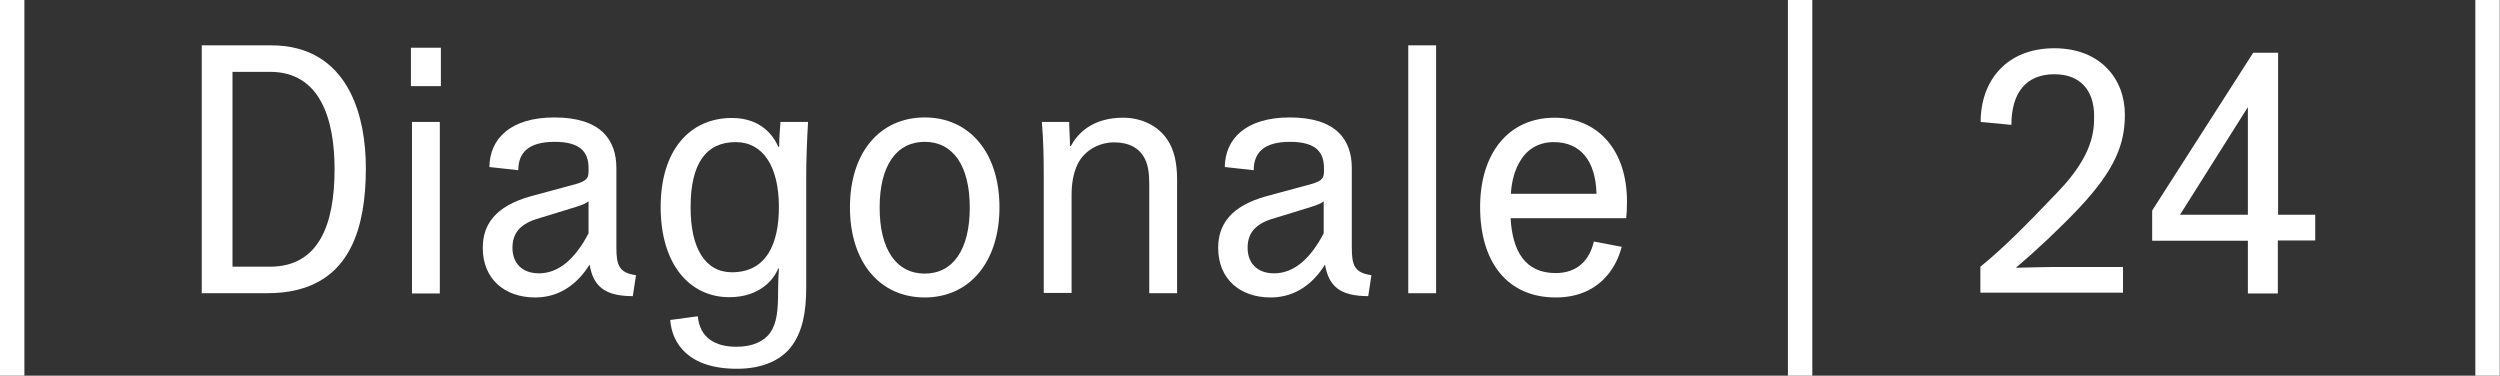 <?xml version="1.0" encoding="utf-8"?>
<!-- Generator: Adobe Illustrator 28.3.0, SVG Export Plug-In . SVG Version: 6.00 Build 0)  -->
<svg version="1.1" id="Ebene_1" xmlns="http://www.w3.org/2000/svg" xmlns:xlink="http://www.w3.org/1999/xlink" x="0px" y="0px"
	 viewBox="0 0 943 141.7" style="enable-background:new 0 0 943 141.7;" xml:space="preserve">
<rect x="0" y="0" width="943" height="141.7" fill="#333333" stroke="none"/>
<style type="text/css">
	.st0{fill:#FFFFFF;}
</style>
<g>
	<path class="st0" d="M0,141.7V0h9.2v141.7H0z"/>
	<path class="st0" d="M112.2,109.3c-3.4,0.9-7.4,1.3-11.7,1.3H76.1V17.1h26.1c3.7,0,7,0.4,10,1.2c19.1,5,25.8,24.8,25.8,45.2
		C138,86.5,131.7,104.5,112.2,109.3z M101.9,27.1H87.7v73.5h14.1c18.6,0,24.4-16.1,24.4-36.8C126.2,44.8,120.7,27.1,101.9,27.1z"/>
	<path class="st0" d="M155,32.5V18h11.3v14.5H155z M155.4,110.6V46h10.5v64.7H155.4z"/>
	<path class="st0" d="M238.7,111.7c-10.5,0-14.9-3.6-16.3-11.9c-4.1,6.6-10.7,12.4-20.5,12.4c-11.6,0-19.8-7-19.8-18.7
		c0-8.6,4.5-15.7,18.2-19.5c4.7-1.3,13.4-3.6,17-4.6c4.2-1.2,4.7-2.4,4.7-4.9v-1.1c0-5.8-2.8-9.9-12.8-9.9s-13.7,4.2-13.7,10.7
		l-10.9-1.2c0.1-10.7,8-18.7,24.5-18.7c17.5,0,23.4,8.4,23.4,19.1v30c0,6.8,1.1,9.5,7.4,10.4L238.7,111.7z M222,75.9
		c-1.1,0.9-2.1,1.3-4.6,2.1c-3.7,1.2-10.5,3.2-15.3,4.7c-6.6,2.2-8.8,5.9-8.8,10.8c0,5.5,3.4,9.6,10,9.6c7.6,0,13.8-5.7,18.7-15.1
		V75.9z"/>
	<path class="st0" d="M304.1,108.7c0,9-1.4,16.7-5.9,22.4c-3.8,4.7-10.5,8-20.2,8c-18.3,0-24.5-9.5-25.2-18.4l10.4-1.4
		c0.8,8.2,6.6,11.5,14.6,11.5c6.1,0,10.5-2.1,12.8-5.4c2.5-3.7,2.9-8.6,2.9-15.7c0-3,0.1-5.4,0.3-8.4h-0.3
		c-1.4,3.8-6.7,10.8-18.4,10.8c-14.9,0-25.9-12.3-25.9-34c0-21.6,11.1-33.6,26.9-33.6c11.2,0,15.8,7,17.5,10.9h0.3
		c0-3.2,0.3-6.7,0.5-9.4h10.4c-0.4,6.6-0.7,14.6-0.7,20.9V108.7z M276.1,102.7c13,0,17.8-10.8,17.7-25c-0.1-14.8-5.9-24.1-16.3-24.1
		c-11.1,0-17,8-17,24.4C260.4,93.6,266,102.7,276.1,102.7z"/>
	<path class="st0" d="M348.8,112.2c-17,0-28.2-13.4-28.2-34s11.2-33.9,28.2-33.9S377,57.7,377,78.2S365.8,112.2,348.8,112.2z
		 M348.8,53.5c-10.7,0-17,9-17,24.8c0,15.8,6.3,24.9,17,24.9c10.7,0,17-9.1,17-24.9C365.8,62.4,359.4,53.5,348.8,53.5z"/>
	<path class="st0" d="M403.6,55.1h0.3c2.6-4.7,8-10.7,19.8-10.7c6.8,0,13.2,3,16.7,8.4c2.5,3.7,3.6,8.7,3.6,15v42.8h-10.5V69.5
		c0-4-0.4-7.2-1.7-9.7c-2.1-4-5.9-6.1-11.6-6.1c-5.5,0-10.8,2.9-13.4,7.6c-1.4,2.6-2.6,6.5-2.6,12.1v37.1h-10.5V66.5
		c0-6.3-0.1-13.3-0.7-20.5h10.3C403.3,48.7,403.6,52,403.6,55.1z"/>
	<path class="st0" d="M516.1,111.7c-10.5,0-14.9-3.6-16.3-11.9c-4.1,6.6-10.7,12.4-20.5,12.4c-11.6,0-19.8-7-19.8-18.7
		c0-8.6,4.5-15.7,18.2-19.5c4.7-1.3,13.4-3.6,17-4.6c4.2-1.2,4.7-2.4,4.7-4.9v-1.1c0-5.8-2.8-9.9-12.8-9.9s-13.7,4.2-13.7,10.7
		l-10.9-1.2c0.1-10.7,8-18.7,24.5-18.7c17.5,0,23.4,8.4,23.4,19.1v30c0,6.8,1.1,9.5,7.4,10.4L516.1,111.7z M499.3,75.9
		c-1.1,0.9-2.1,1.3-4.6,2.1c-3.7,1.2-10.5,3.2-15.3,4.7c-6.6,2.2-8.8,5.9-8.8,10.8c0,5.5,3.4,9.6,10,9.6c7.6,0,13.8-5.7,18.7-15.1
		V75.9z"/>
	<path class="st0" d="M531.2,17.1h10.5v93.5h-10.5V17.1z"/>
	<path class="st0" d="M611.7,93.1c-2.2,8.6-9.1,19.1-24.9,19.1c-18.2,0-28.5-13.3-28.5-34.1c0-20.4,10.8-33.7,28.1-33.7
		c16.2,0,27.3,12.1,27.3,31.6c0,2.6-0.1,4.6-0.3,6.3h-43.6c0.7,12.5,5.5,20.7,17,20.7c8.2,0,12.8-4.9,14.4-11.9L611.7,93.1z
		 M602.2,73.1c-0.3-12.5-6.1-19.5-16.1-19.5c-5.5,0-9.9,2.5-12.6,7c-2,3.2-3.3,7.4-3.6,12.5H602.2z"/>
	<path class="st0" d="M674.4,141.7V0h9.2v141.7H674.4z"/>
	<path class="st0" d="M747,110.6v-10c8.3-6.7,16.7-15.1,29.2-28.2c13.6-14.1,13.7-23.4,13.7-28.7c0-9.5-5.1-15.7-15-15.7
		c-10.5,0-16.2,6.8-16.2,19.1l-11.6-1.1c0-15.5,9.7-27.8,27.8-27.8c17.4,0,26.6,11.6,26.6,25c0,10.9-3.4,20.5-17.3,35.3
		c-7.1,7.5-15.8,15.7-23.8,22.5c5.4-0.1,10.4-0.3,16.3-0.3h24.1v9.7H747z"/>
	<path class="st0" d="M859.2,90.8v19.9h-11.3V90.8h-36.1V79.4l38.1-59.5h9.4V81h14v9.7H859.2z M847.9,81V40.4L822.3,81H847.9z"/>
	<path class="st0" d="M933.7,141.7V0h9.2v141.7H933.7z"/>
</g>
</svg>
